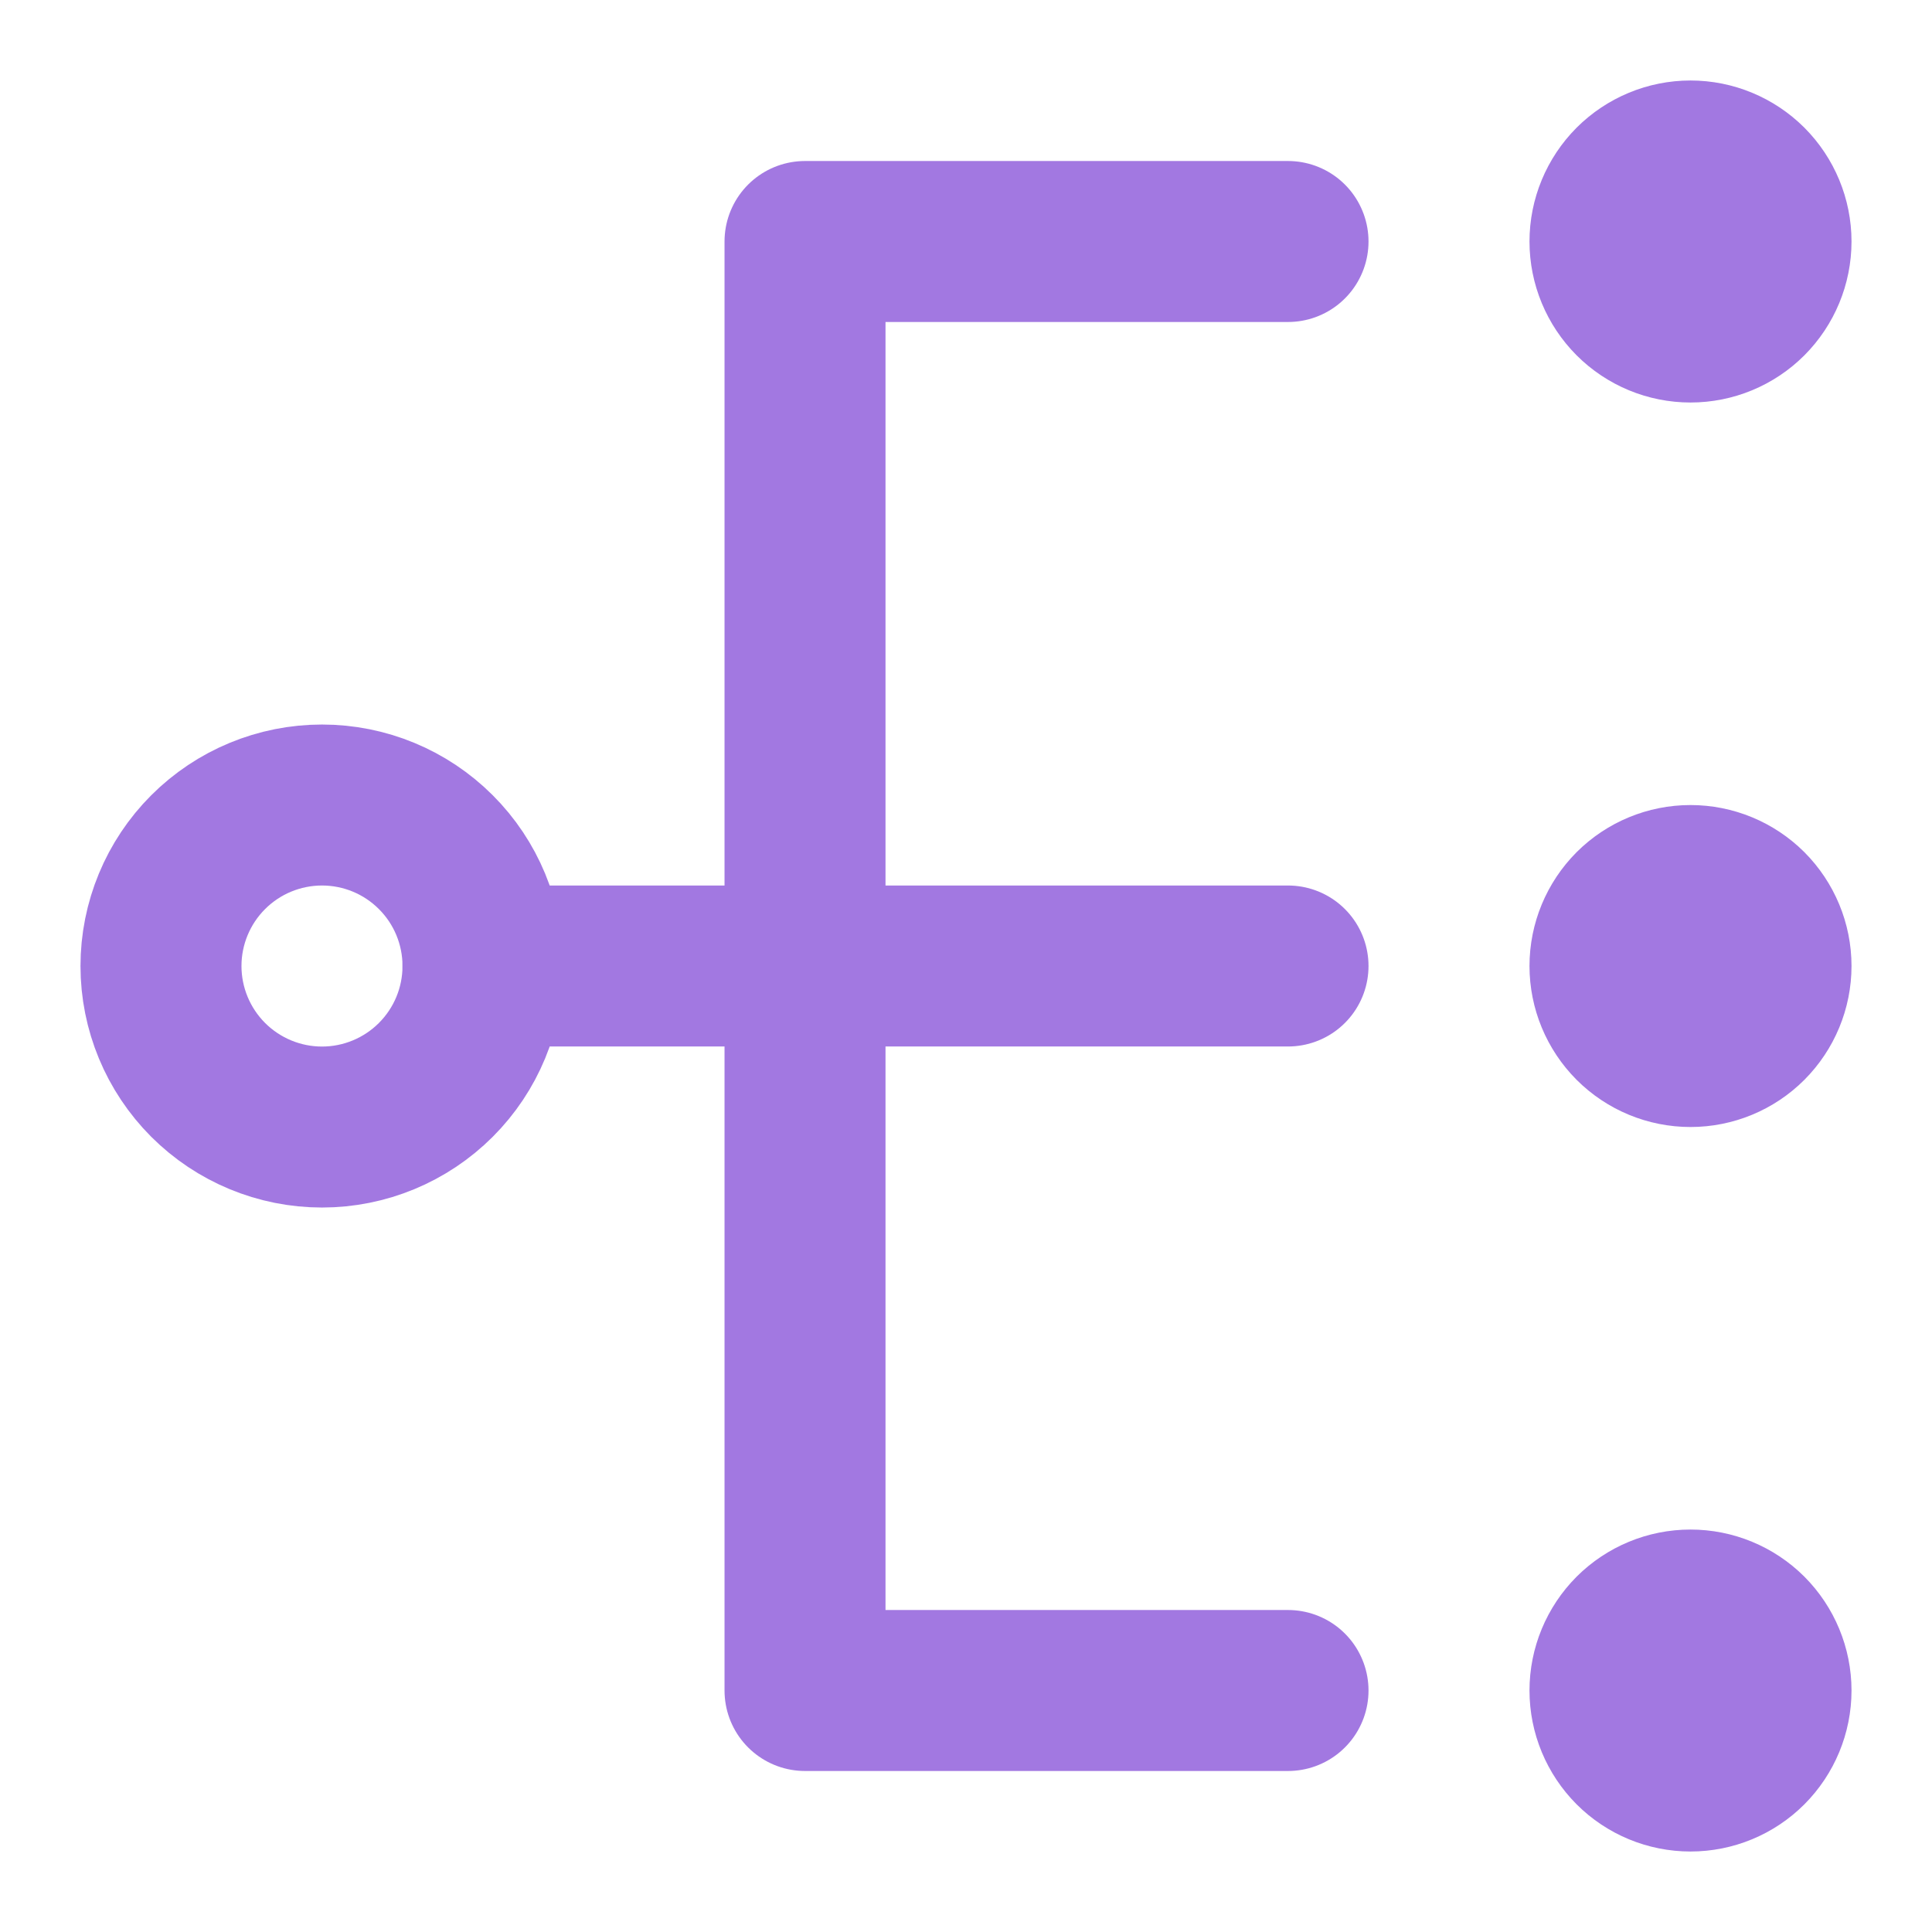 <svg width="34" height="34" viewBox="0 0 34 34" fill="none" xmlns="http://www.w3.org/2000/svg">
<path d="M5.667 19.834C6.418 19.834 7.139 19.535 7.67 19.004C8.202 18.472 8.5 17.752 8.5 17C8.5 16.249 8.202 15.528 7.67 14.997C7.139 14.465 6.418 14.167 5.667 14.167C4.915 14.167 4.195 14.465 3.663 14.997C3.132 15.528 2.833 16.249 2.833 17C2.833 17.752 3.132 18.472 3.663 19.004C4.195 19.535 4.915 19.834 5.667 19.834ZM29.75 5.667C30.126 5.667 30.486 5.518 30.752 5.252C31.017 4.986 31.167 4.626 31.167 4.25C31.167 3.874 31.017 3.514 30.752 3.248C30.486 2.983 30.126 2.833 29.75 2.833C29.374 2.833 29.014 2.983 28.748 3.248C28.483 3.514 28.333 3.874 28.333 4.25C28.333 4.626 28.483 4.986 28.748 5.252C29.014 5.518 29.374 5.667 29.75 5.667ZM29.75 18.417C30.126 18.417 30.486 18.268 30.752 18.002C31.017 17.736 31.167 17.376 31.167 17C31.167 16.624 31.017 16.264 30.752 15.998C30.486 15.733 30.126 15.584 29.75 15.584C29.374 15.584 29.014 15.733 28.748 15.998C28.483 16.264 28.333 16.624 28.333 17C28.333 17.376 28.483 17.736 28.748 18.002C29.014 18.268 29.374 18.417 29.75 18.417ZM29.75 31.167C30.126 31.167 30.486 31.018 30.752 30.752C31.017 30.486 31.167 30.126 31.167 29.75C31.167 29.374 31.017 29.014 30.752 28.748C30.486 28.483 30.126 28.334 29.75 28.334C29.374 28.334 29.014 28.483 28.748 28.748C28.483 29.014 28.333 29.374 28.333 29.75C28.333 30.126 28.483 30.486 28.748 30.752C29.014 31.018 29.374 31.167 29.75 31.167Z" stroke="#A278E1" stroke-width="2.833" stroke-linejoin="round"/>
<path d="M22.667 4.25H14.167V29.75H22.667M8.5 17H22.667" stroke="#A278E1" stroke-width="2.833" stroke-linecap="round" stroke-linejoin="round"/>
</svg>
